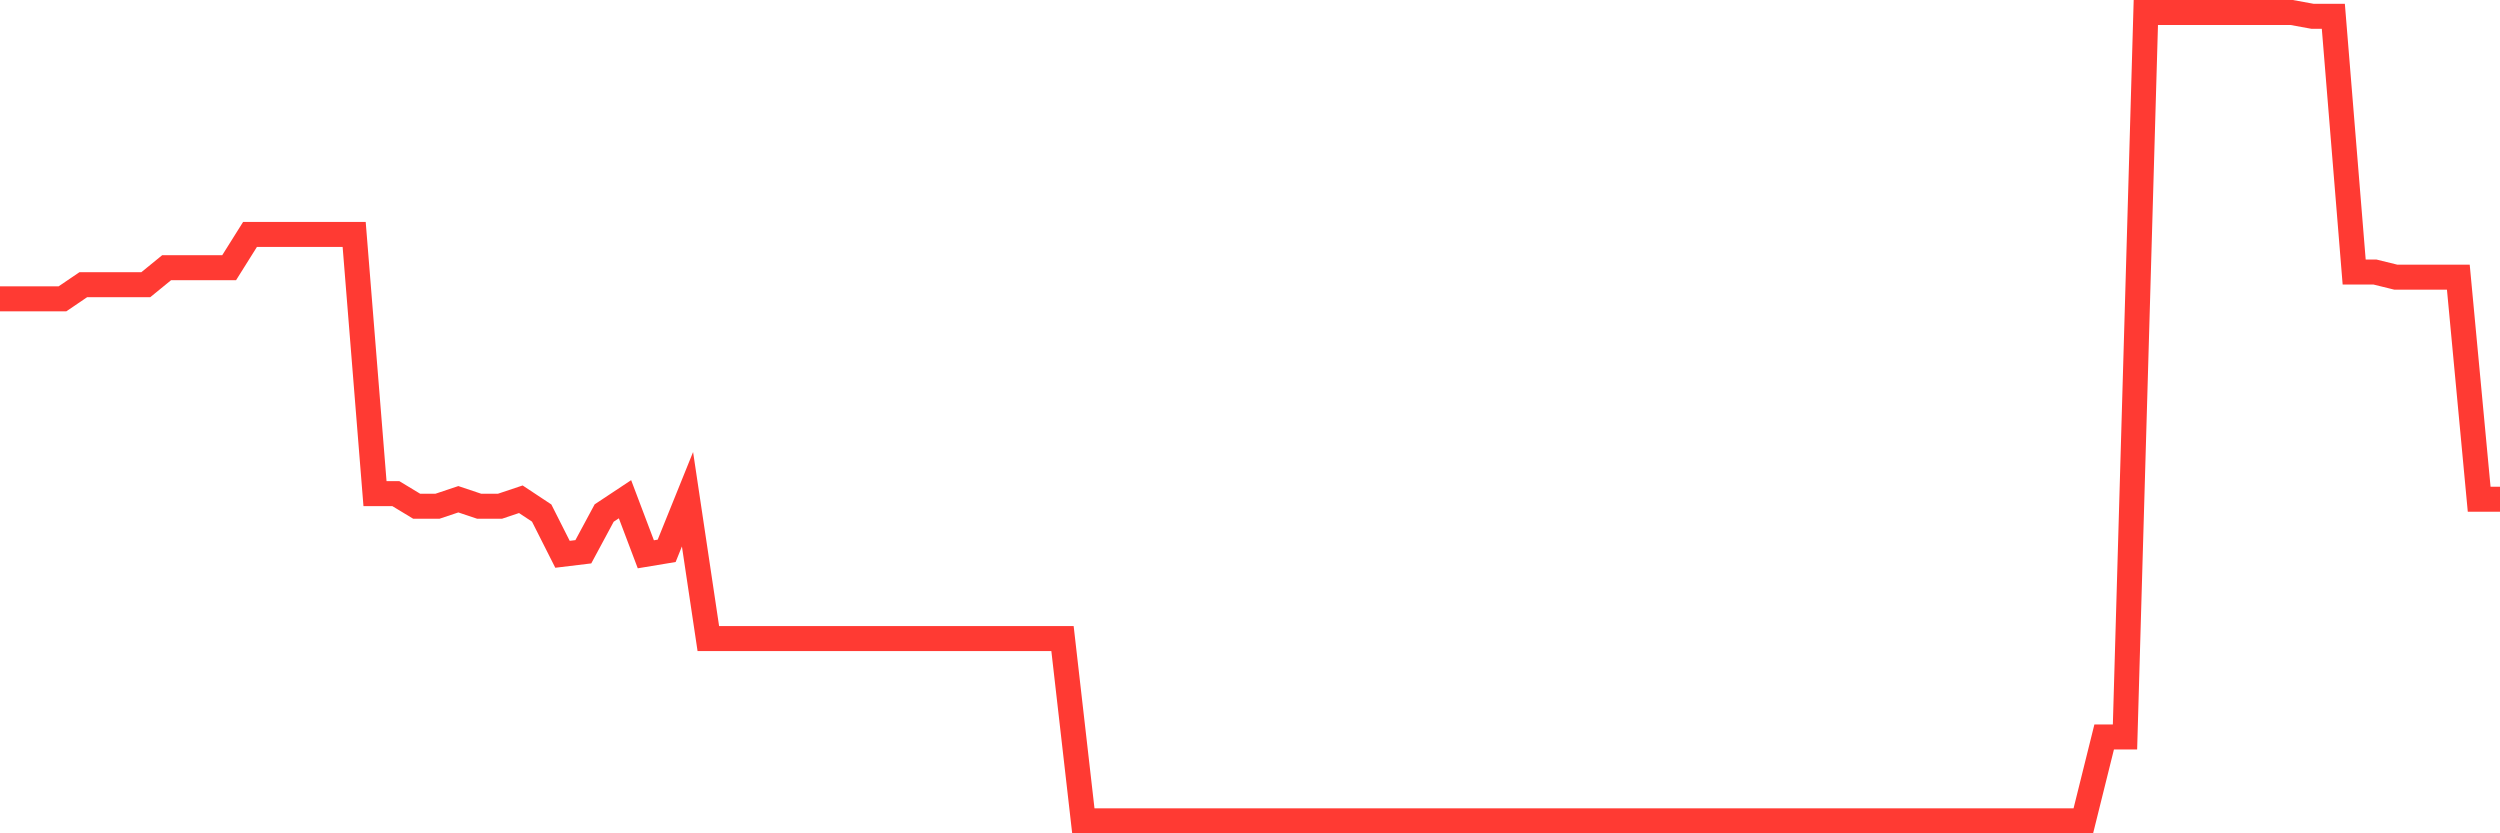 <svg
  xmlns="http://www.w3.org/2000/svg"
  xmlns:xlink="http://www.w3.org/1999/xlink"
  width="120"
  height="40"
  viewBox="0 0 120 40"
  preserveAspectRatio="none"
>
  <polyline
    points="0,14.343 1,14.343 2,14.343 3,14.343 4,13.664 5,13.664 6,13.664 7,13.664 8,12.848 9,12.848 10,12.848 11,12.848 12,11.254 13,11.254 14,11.254 15,11.254 16,11.254 17,11.254 18,23.694 19,23.694 20,24.299 21,24.299 22,23.964 23,24.299 24,24.299 25,23.964 26,24.626 27,26.606 28,26.485 29,24.626 30,23.963 31,26.606 32,26.44 33,23.963 34,30.652 35,30.652 36,30.652 37,30.652 38,30.652 39,30.652 40,30.652 41,30.652 42,30.652 43,30.652 44,30.652 45,30.652 46,30.652 47,30.652 48,30.652 49,30.652 50,30.652 51,30.652 52,39.4 53,39.4 54,39.4 55,39.4 56,39.4 57,39.4 58,39.4 59,39.4 60,39.4 61,39.4 62,39.4 63,39.4 64,39.4 65,39.4 66,39.4 67,39.4 68,39.4 69,39.4 70,39.4 71,39.4 72,39.4 73,39.4 74,39.4 75,39.4 76,39.4 77,39.4 78,39.4 79,39.4 80,39.4 81,39.4 82,39.4 83,39.4 84,39.4 85,39.4 86,39.4 87,39.4 88,39.4 89,39.4 90,39.4 91,39.4 92,39.4 93,39.4 94,39.4 95,39.4 96,39.4 97,39.4 98,39.4 99,39.4 100,39.4 101,35.374 102,35.374 103,0.6 104,0.6 105,0.6 106,0.6 107,0.6 108,0.6 109,0.6 110,0.6 111,0.782 112,0.782 113,13.058 114,13.058 115,13.304 116,13.304 117,13.304 118,13.304 119,23.964 120,23.964"
    fill="none"
    stroke="#ff3a33"
    stroke-width="1.2"
  >
  </polyline>
</svg>